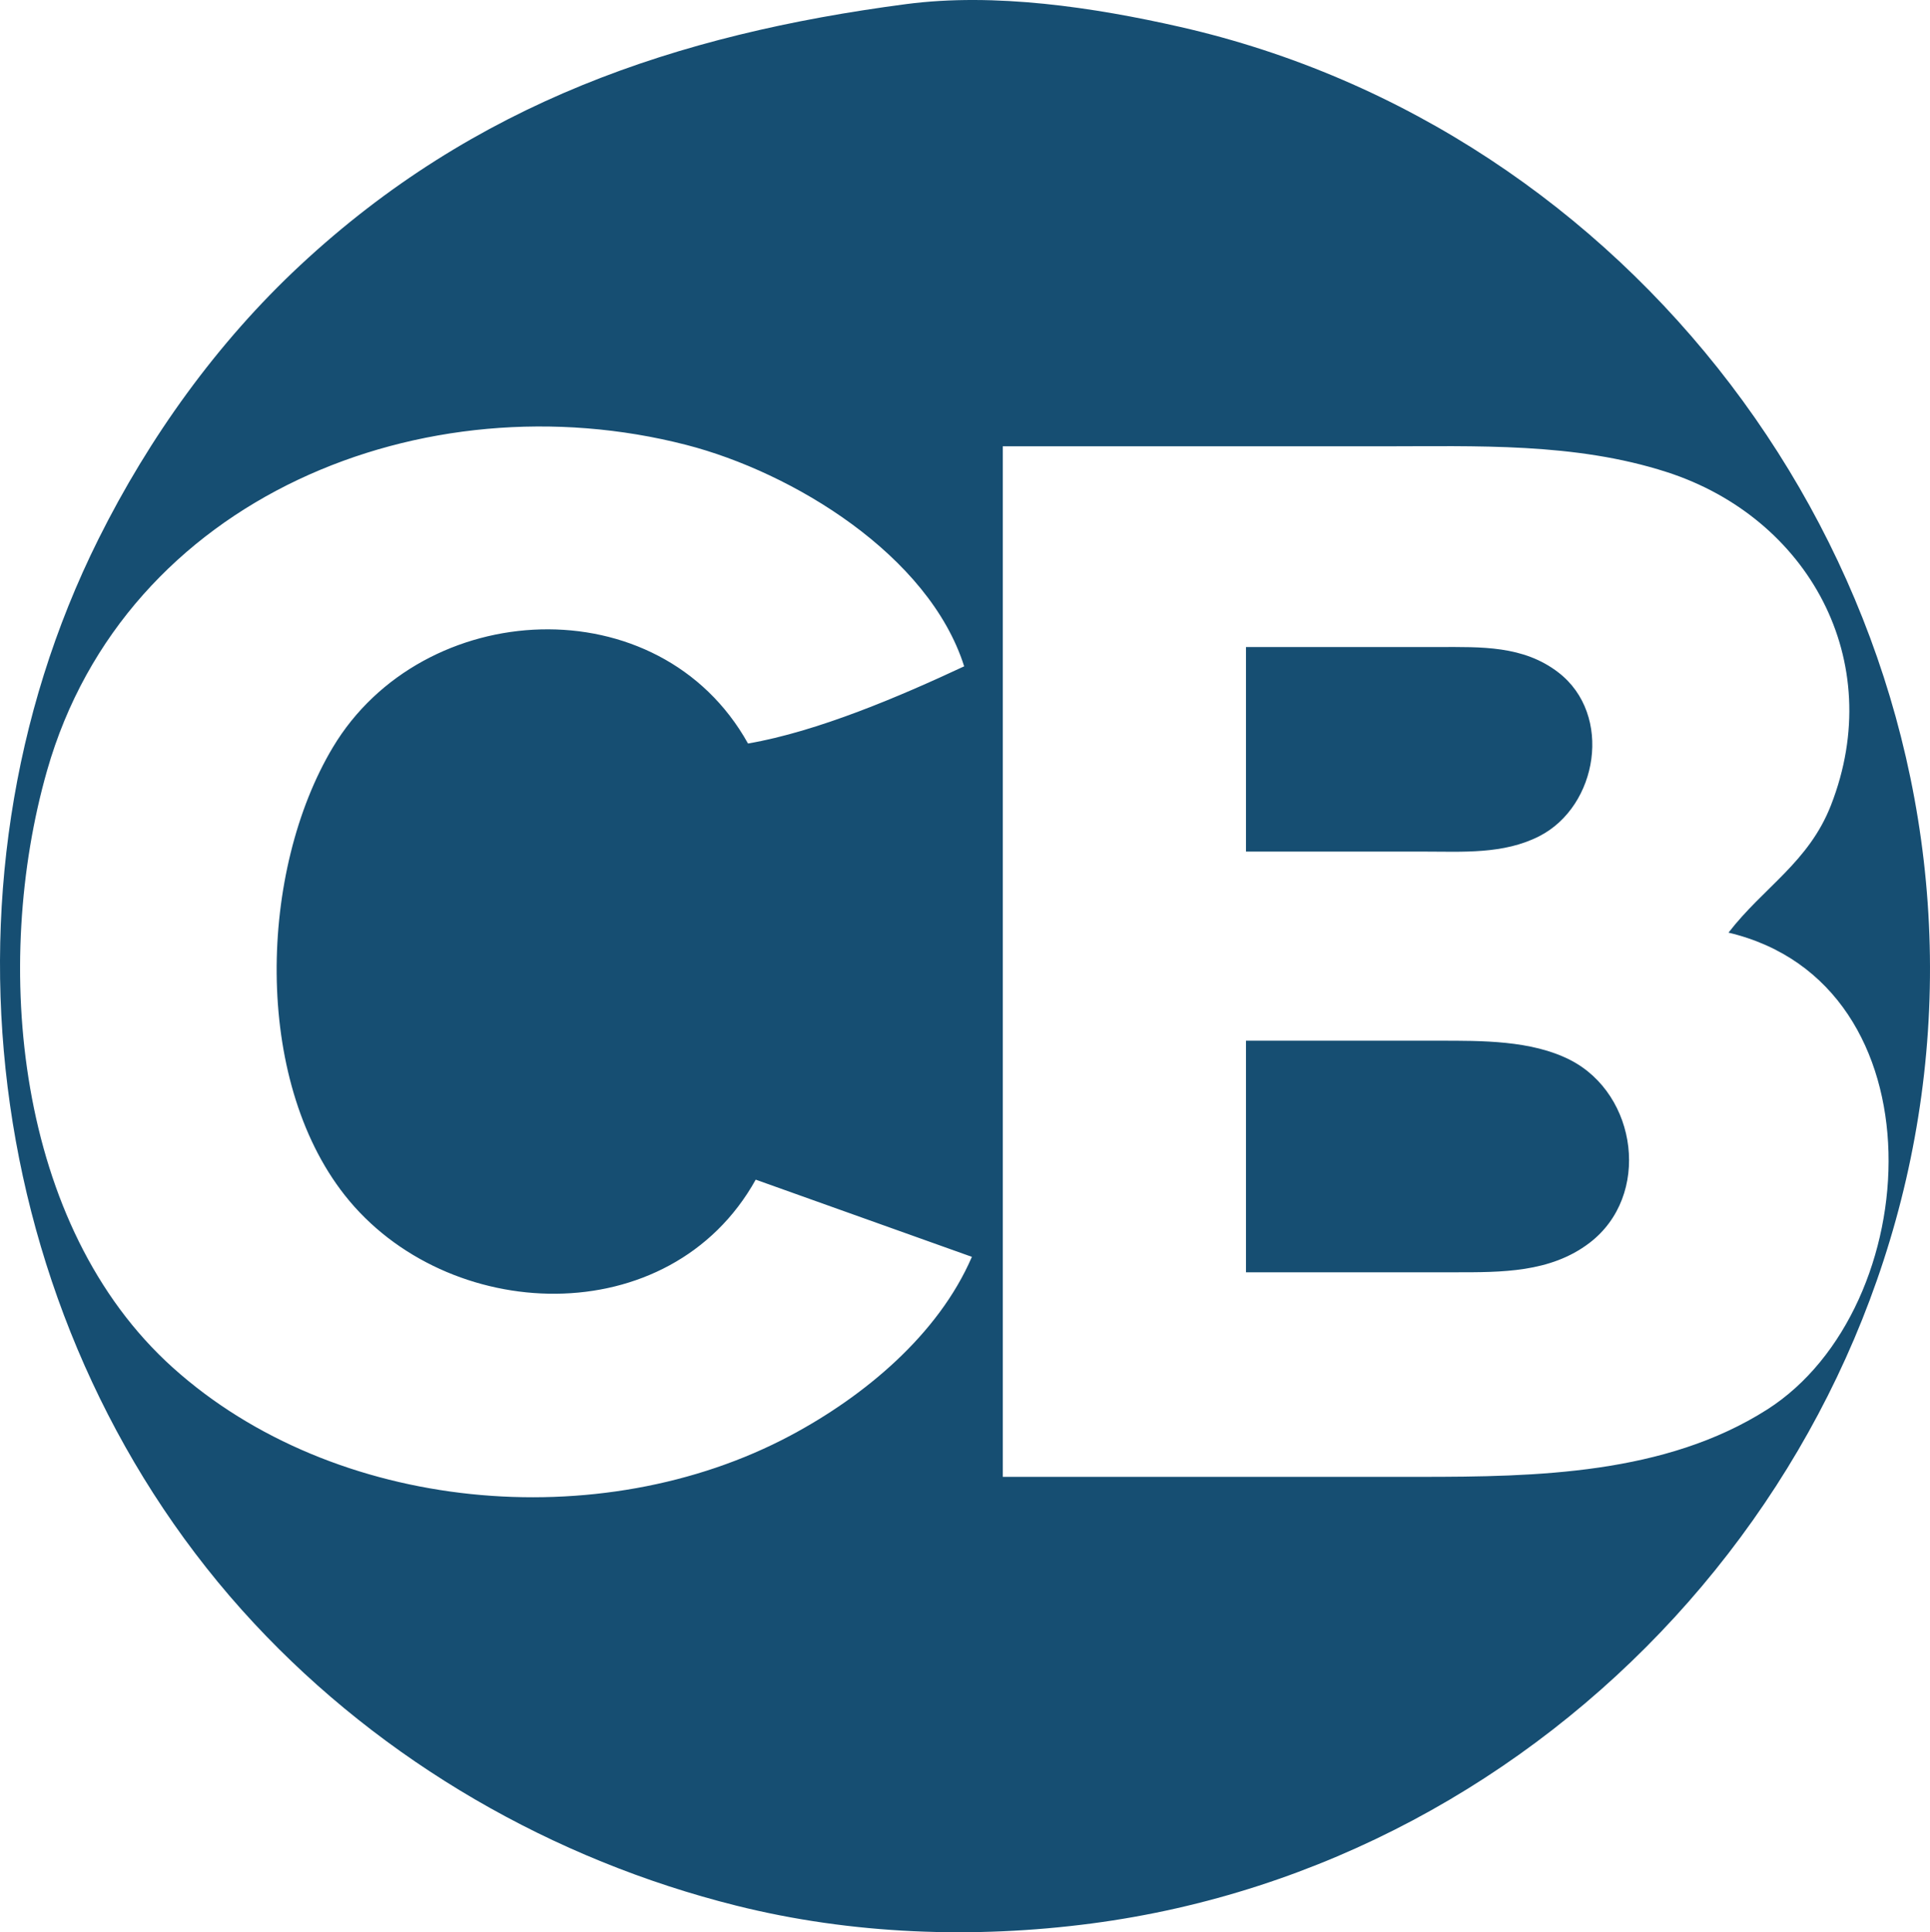 <svg xmlns="http://www.w3.org/2000/svg" width="499.962" height="500.628"><path d="M241.534 6.287c-59.691 7.837-111.946 25.697-157 67.665-21.553 20.077-39.125 44.603-52.247 70.91-45.424 91.072-29.148 206.403 40.337 281 33.45 35.912 77.403 61.232 124.91 73.106 29.92 7.478 61.541 8.618 92 4.613 118.701-15.609 211.719-117.021 216.96-236.718 5.211-118.987-77.72-228.207-193.96-254.65-22.384-5.093-48.063-8.938-71-5.926m15 171.576c-16.613 7.77-37.934 16.89-56 20-22.998-41.26-84.29-37.907-107.547 1-19.096 31.946-20.73 85.752 3.065 116 26.355 33.502 84.192 35.989 106.482-4l56 20c-8.74 20.255-27.965 36.147-47 46.294-49.27 26.263-118.152 20.036-159.985-17.58-40.837-36.721-46.866-104.679-32.587-154.714 20.245-70.948 97.864-101.803 165.572-84.37 27.631 7.113 62.881 28.563 72 57.37m198 69c55.869 13.27 51.3 97.265 10 123.564-26.406 16.814-59.76 17.436-90 17.436h-108v-267h98c24.707 0 50.151-1.027 74 6.67 36.642 11.825 57.191 48.837 42.536 86.33-5.78 14.787-17.45 21.226-26.536 33m-125-74v53h46c10.09 0 20.708.76 30-3.997 15.176-7.768 19.09-31.462 4.96-42.39-9.114-7.05-20.087-6.613-30.96-6.613zm0 102v60h54c12.123 0 24.835.13 34.985-7.61 16.01-12.207 12.457-38.466-4.985-47.394-10.017-5.128-23.027-4.996-34-4.996z" style="fill:#164e72;stroke:none" transform="translate(-6.765 -5.226)"/></svg>